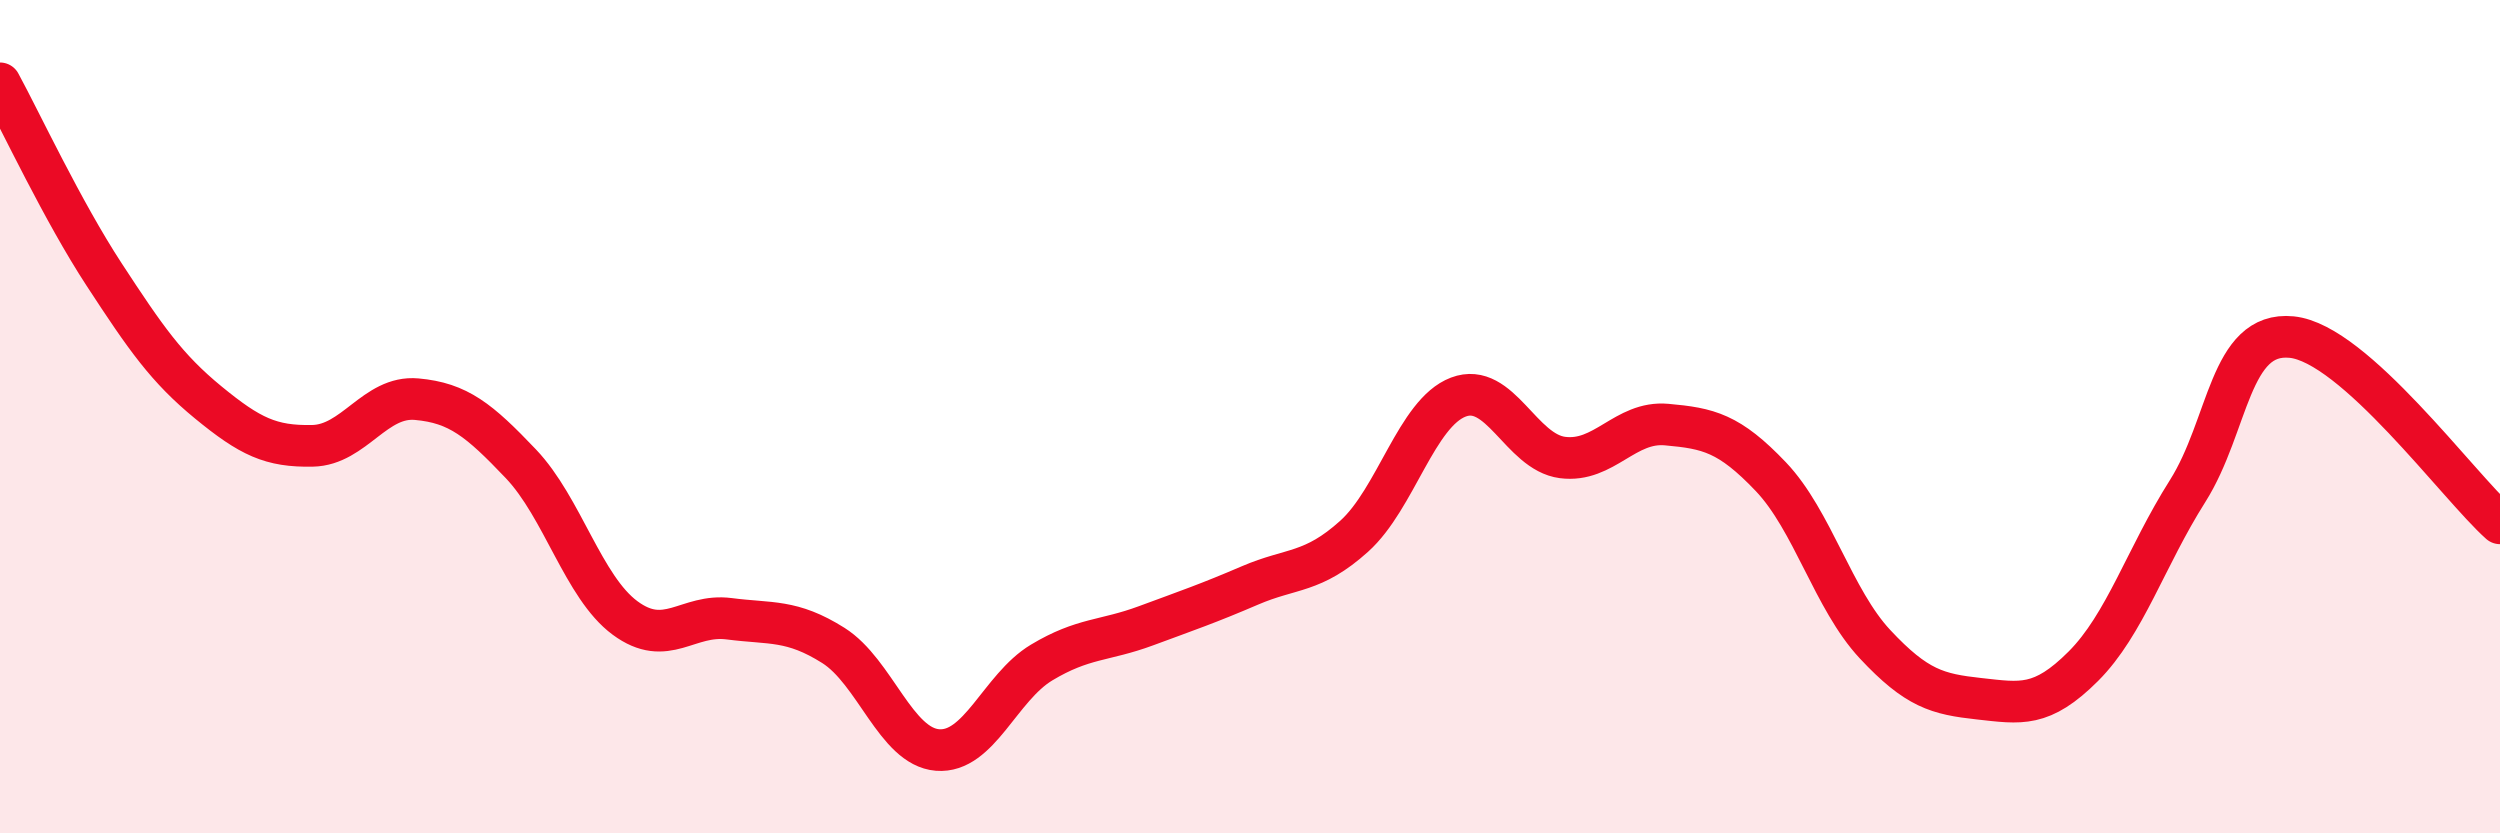 
    <svg width="60" height="20" viewBox="0 0 60 20" xmlns="http://www.w3.org/2000/svg">
      <path
        d="M 0,2 C 0.5,2.92 1.5,5.06 2.5,6.59 C 3.5,8.12 4,8.84 5,9.66 C 6,10.48 6.5,10.72 7.5,10.7 C 8.5,10.68 9,9.49 10,9.58 C 11,9.67 11.5,10.08 12.5,11.13 C 13.5,12.18 14,14.09 15,14.83 C 16,15.57 16.5,14.72 17.5,14.85 C 18.5,14.98 19,14.86 20,15.49 C 21,16.12 21.5,17.92 22.5,18 C 23.5,18.08 24,16.5 25,15.9 C 26,15.3 26.5,15.39 27.5,15.02 C 28.5,14.65 29,14.48 30,14.05 C 31,13.62 31.5,13.77 32.5,12.87 C 33.5,11.97 34,9.91 35,9.53 C 36,9.15 36.5,10.85 37.5,10.98 C 38.5,11.11 39,10.1 40,10.19 C 41,10.28 41.5,10.39 42.5,11.44 C 43.5,12.49 44,14.39 45,15.46 C 46,16.53 46.5,16.66 47.5,16.77 C 48.5,16.88 49,16.99 50,15.99 C 51,14.99 51.5,13.37 52.5,11.79 C 53.5,10.21 53.5,7.94 55,8.09 C 56.5,8.24 59,11.67 60,12.56L60 20L0 20Z"
        fill="#EB0A25"
        opacity="0.1"
        stroke-linecap="round"
        stroke-linejoin="round"
      />
      <path
        d="M 0,2 C 0.5,2.92 1.5,5.06 2.5,6.59 C 3.5,8.12 4,8.84 5,9.66 C 6,10.48 6.5,10.72 7.5,10.7 C 8.5,10.68 9,9.49 10,9.58 C 11,9.67 11.5,10.08 12.5,11.13 C 13.5,12.18 14,14.09 15,14.83 C 16,15.57 16.5,14.72 17.5,14.85 C 18.5,14.98 19,14.86 20,15.49 C 21,16.12 21.5,17.92 22.5,18 C 23.5,18.08 24,16.5 25,15.9 C 26,15.3 26.5,15.39 27.5,15.02 C 28.5,14.65 29,14.48 30,14.05 C 31,13.62 31.5,13.77 32.5,12.87 C 33.5,11.97 34,9.91 35,9.53 C 36,9.15 36.5,10.85 37.5,10.98 C 38.5,11.11 39,10.1 40,10.19 C 41,10.28 41.5,10.39 42.5,11.44 C 43.5,12.49 44,14.39 45,15.46 C 46,16.53 46.5,16.66 47.5,16.77 C 48.5,16.88 49,16.99 50,15.99 C 51,14.99 51.5,13.37 52.5,11.79 C 53.5,10.21 53.5,7.94 55,8.09 C 56.5,8.24 59,11.67 60,12.56"
        stroke="#EB0A25"
        stroke-width="1"
        fill="none"
        stroke-linecap="round"
        stroke-linejoin="round"
      />
    </svg>
  